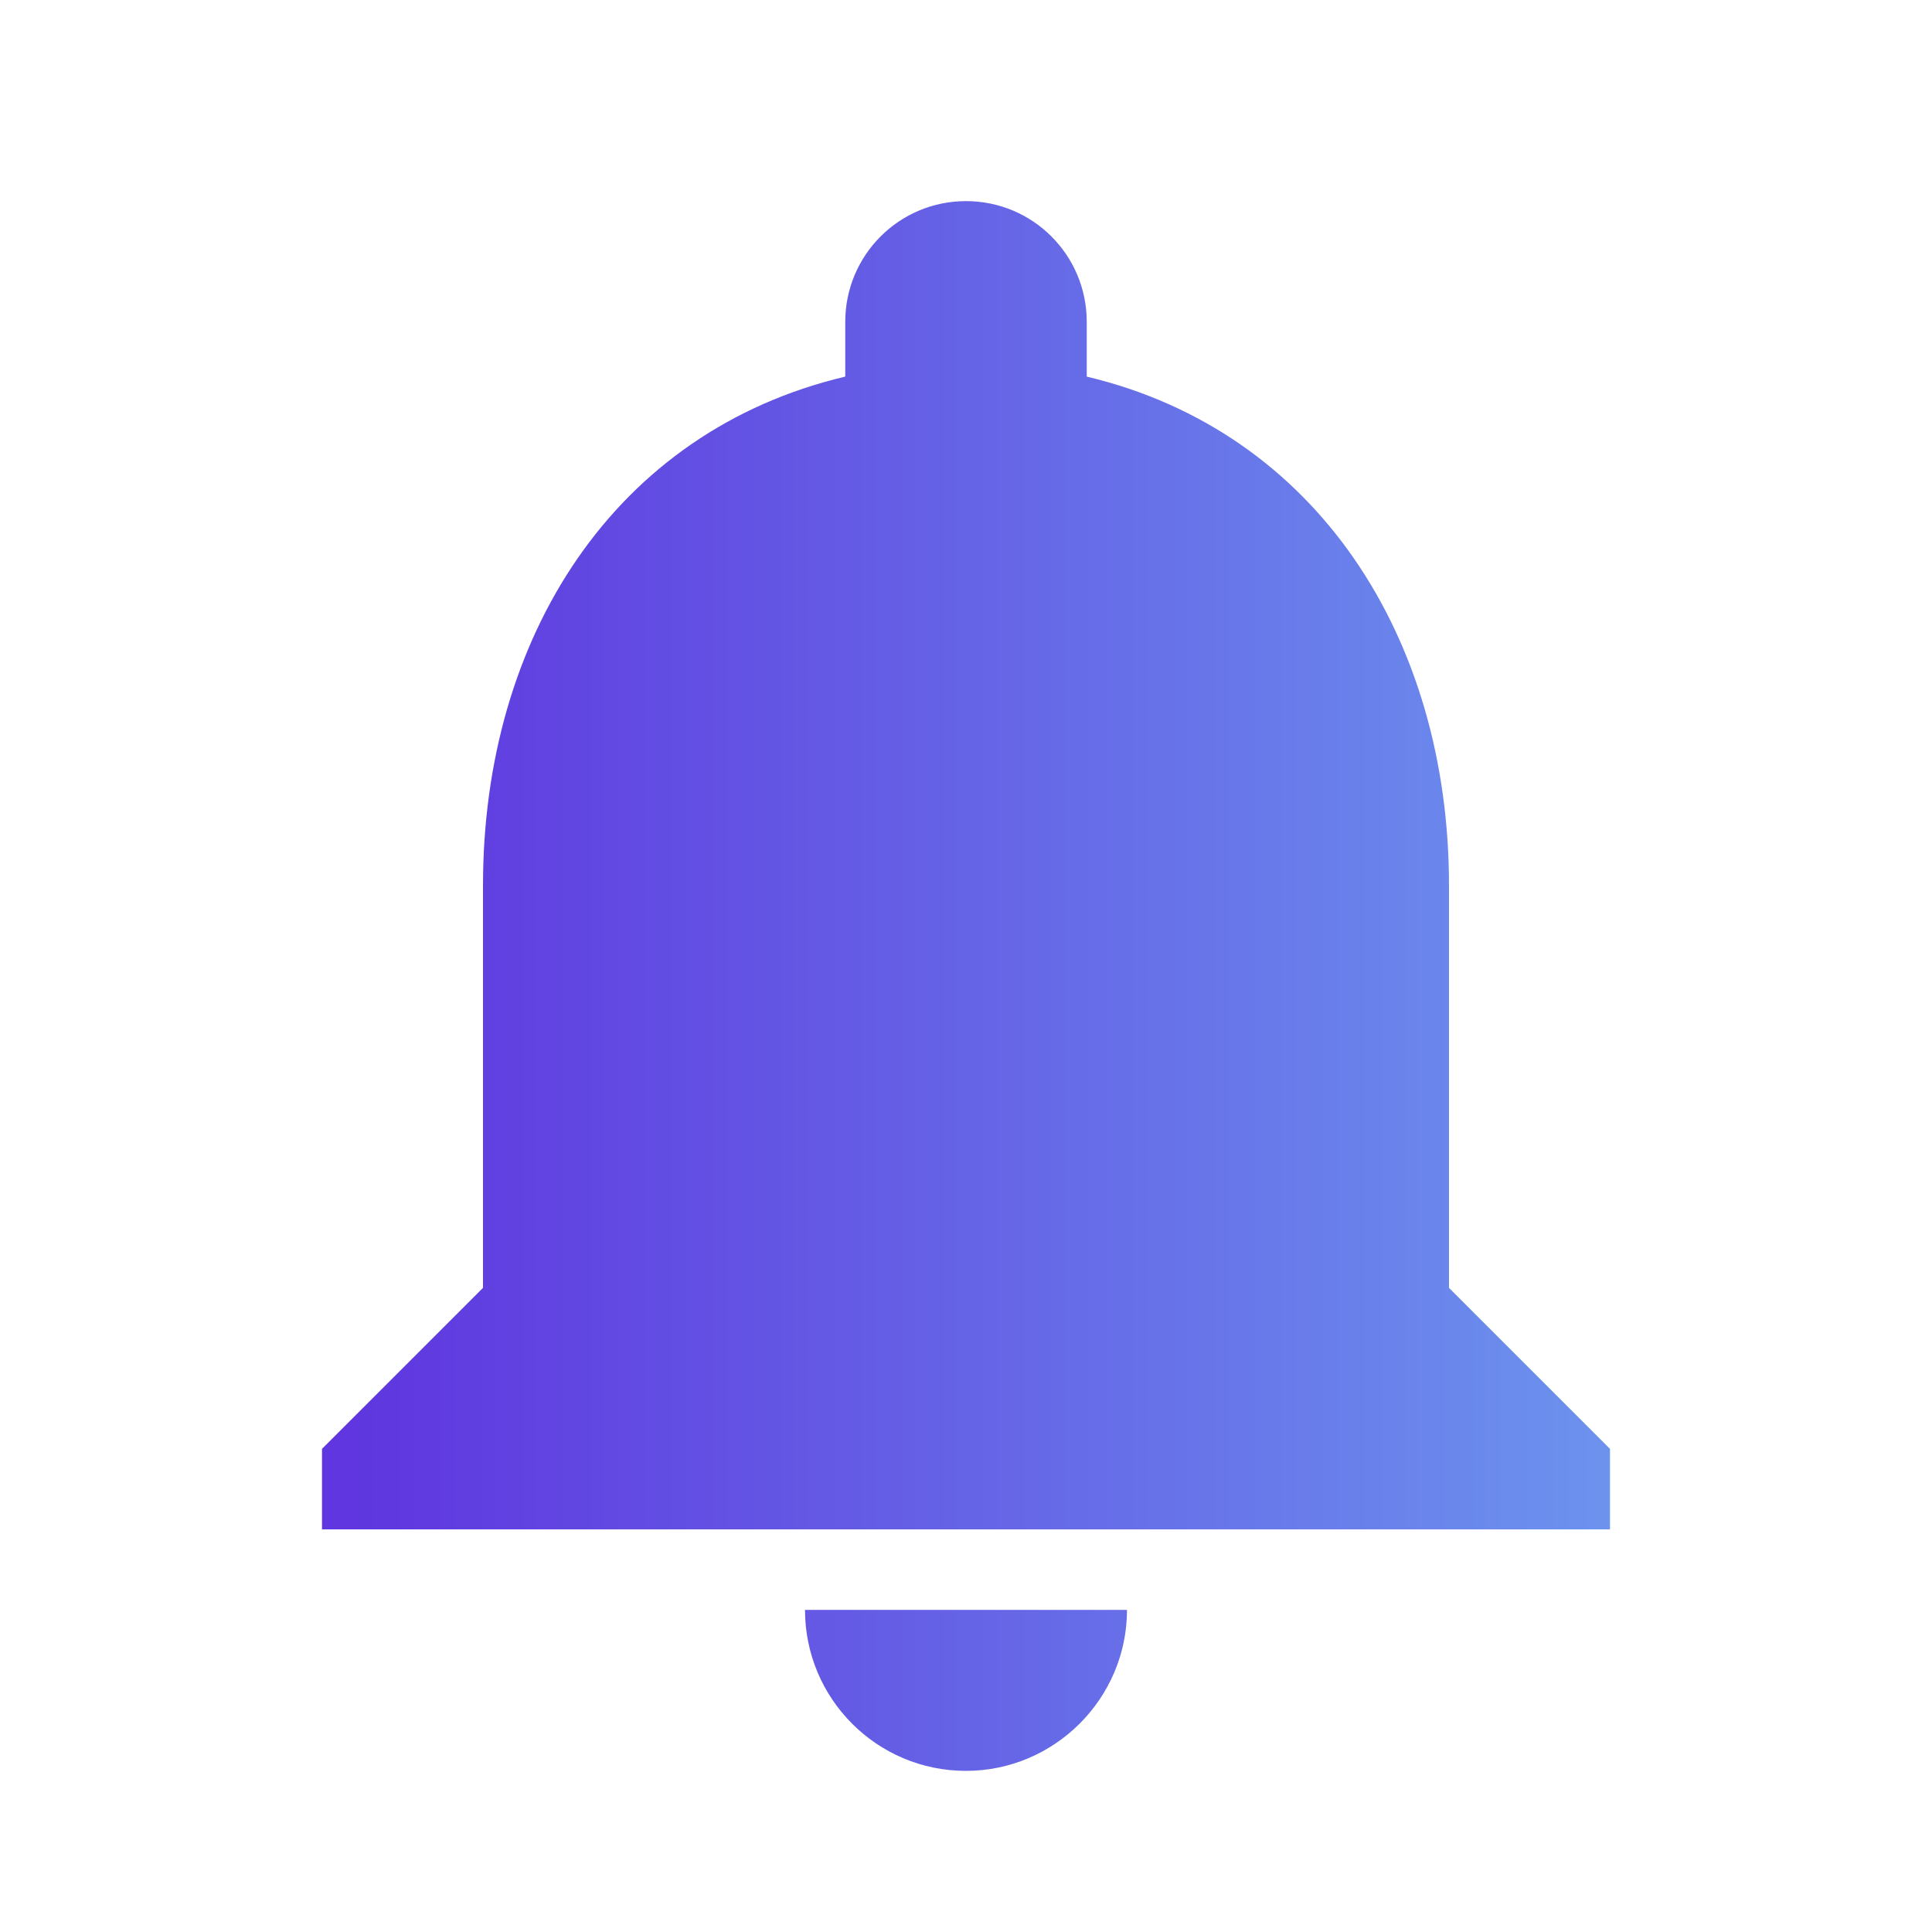 <svg width="30" height="30" viewBox="0 0 30 30" fill="none" xmlns="http://www.w3.org/2000/svg">
<path d="M15 27.498C16.375 27.498 17.5 26.373 17.5 24.998H12.5C12.5 26.373 13.613 27.498 15 27.498ZM22.5 19.998V13.748C22.5 9.911 20.45 6.698 16.875 5.848V4.998C16.875 3.961 16.038 3.123 15 3.123C13.963 3.123 13.125 3.961 13.125 4.998V5.848C9.537 6.698 7.5 9.898 7.5 13.748V19.998L5 22.498V23.748H25V22.498L22.5 19.998Z" fill="url(#paint0_linear_7152_16011)"/>
<defs>
<linearGradient id="paint0_linear_7152_16011" x1="5.484" y1="15.311" x2="25.285" y2="15.311" gradientUnits="userSpaceOnUse">
<stop stop-color="#5F36DF"/>
<stop offset="1" stop-color="#6C94EE"/>
</linearGradient>
</defs>
</svg>
